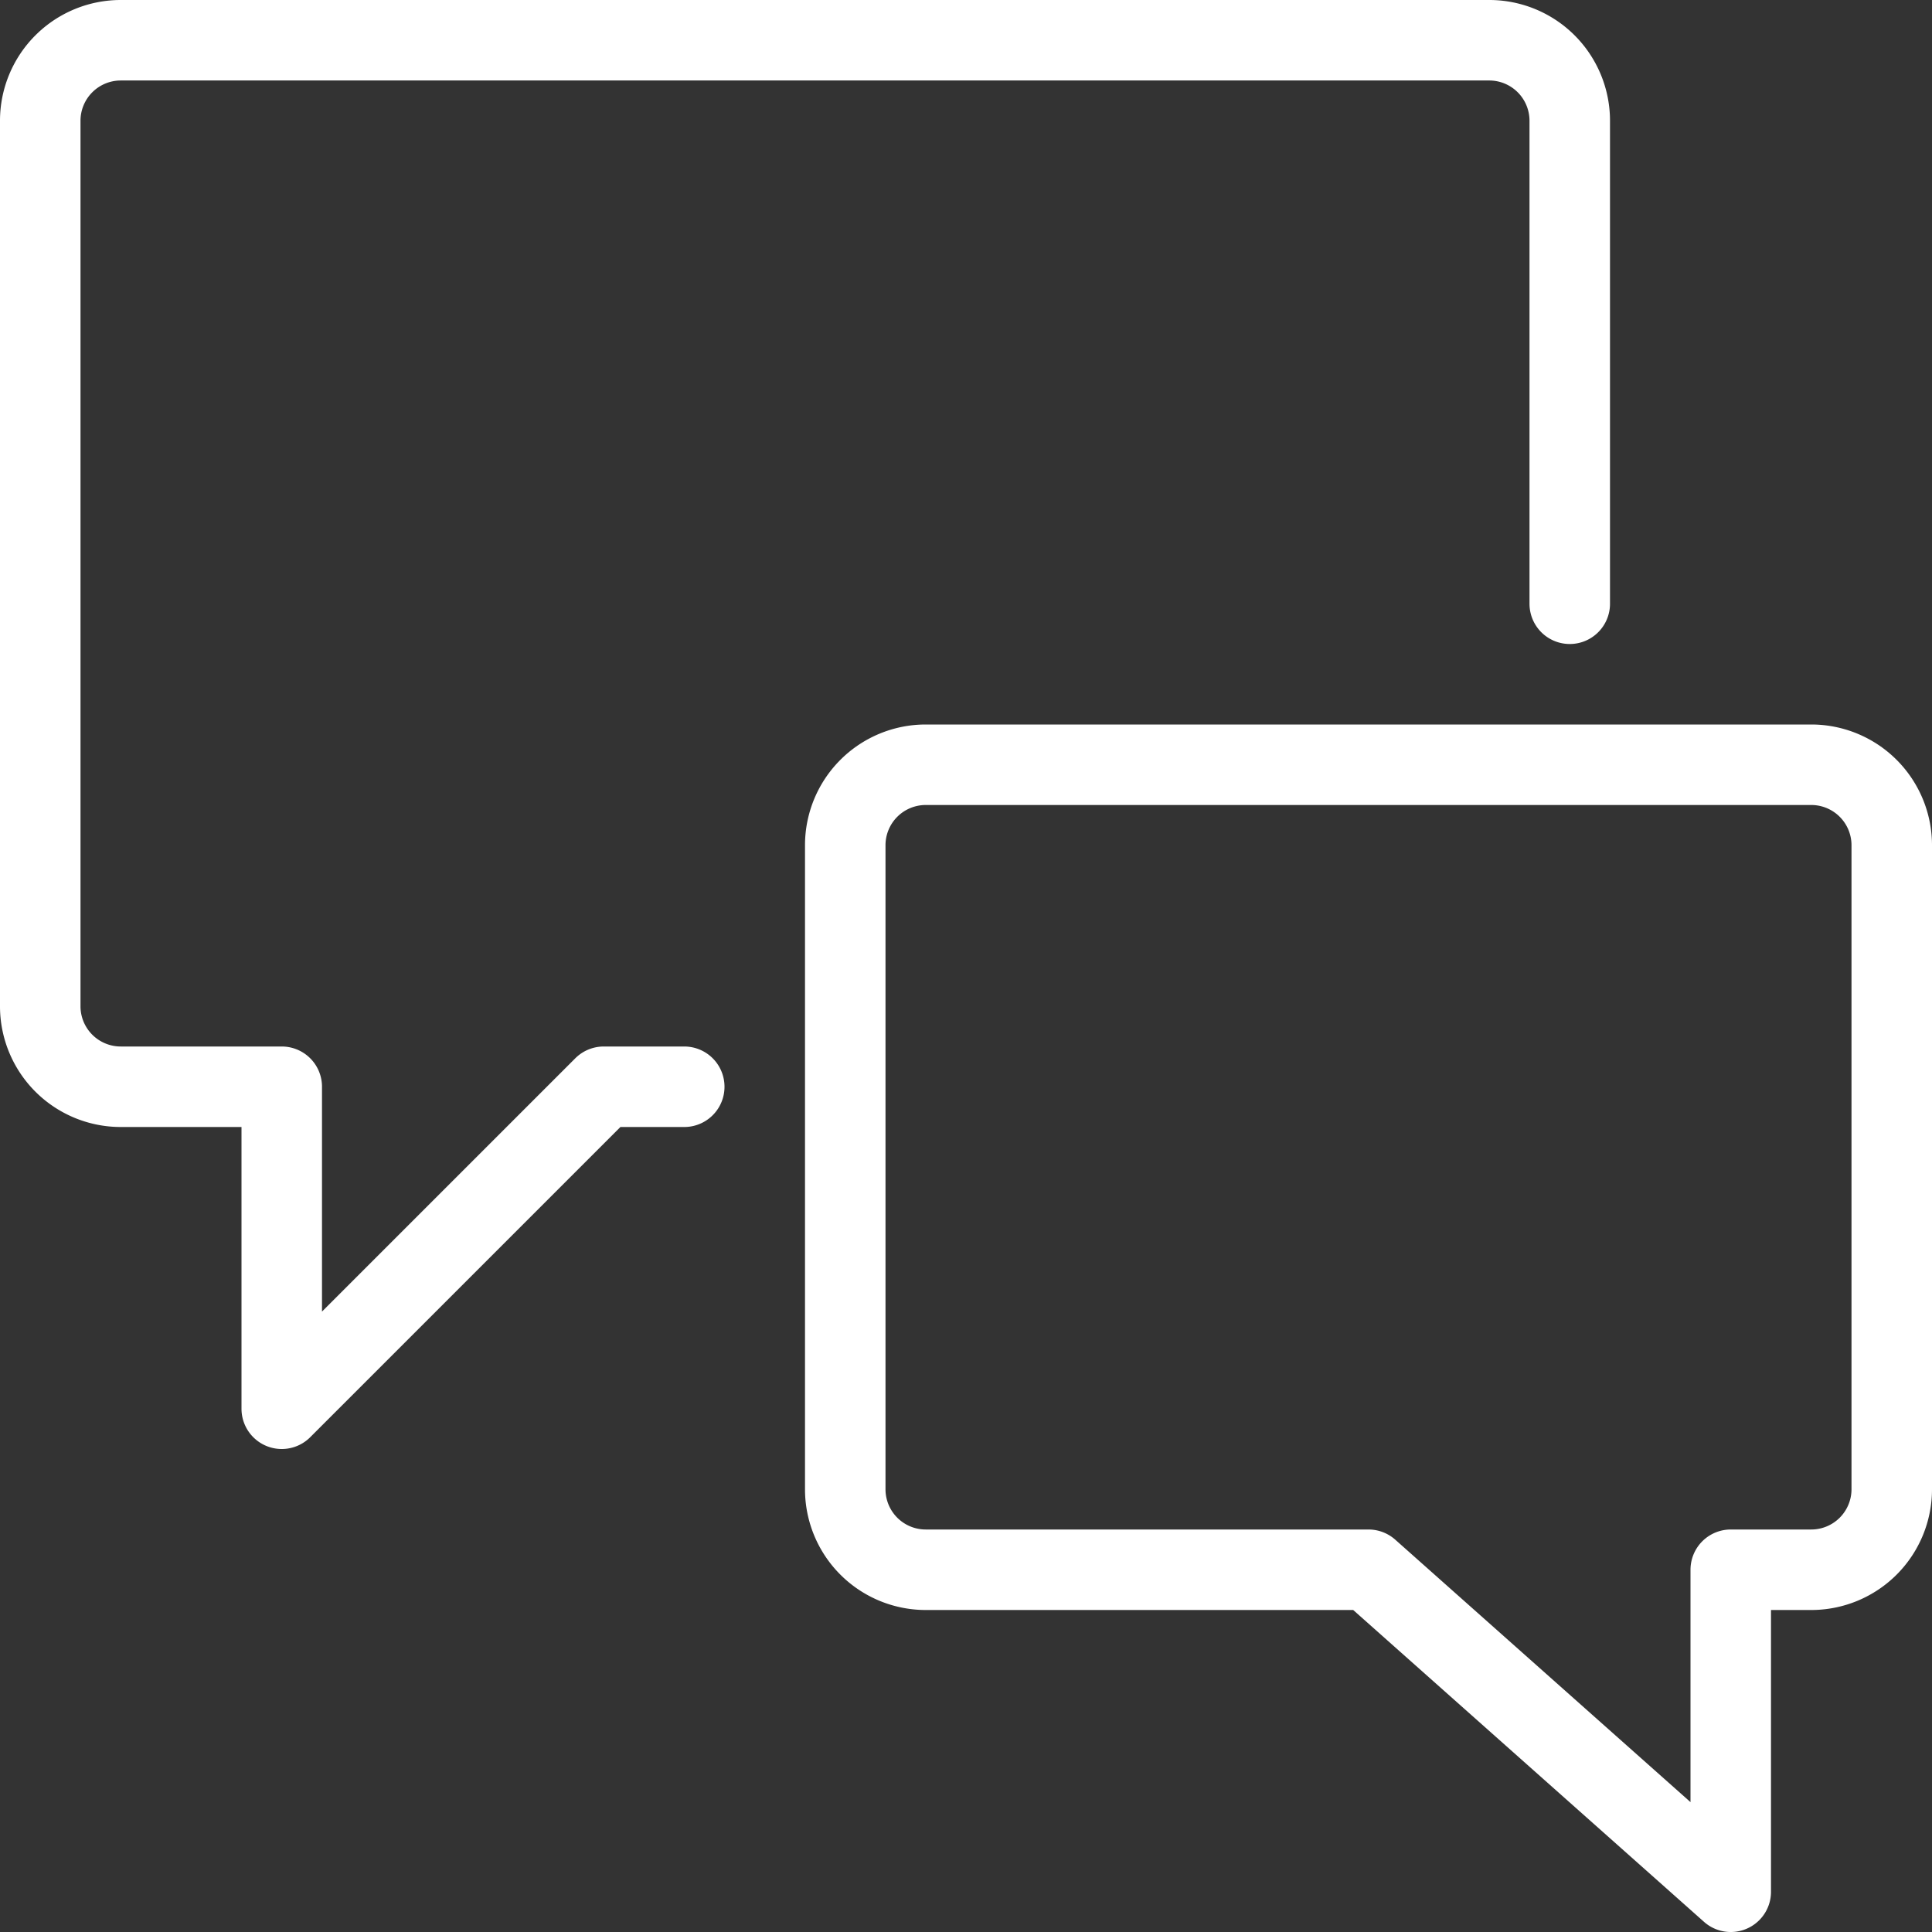 <svg viewBox="0 0 24 24" xmlns="http://www.w3.org/2000/svg"><rect x="0" y="0" width="24" height="24" fill="#333333" stroke="none"/><path d="M8.5,13.5h-1l-4,4v-4h-2a1,1,0,0,1-1-1V1.5a1,1,0,0,1,1-1h17a1,1,0,0,1,1,1v6" fill="none" stroke="#ffffff" stroke-linecap="round" stroke-linejoin="round"></path><path d="M10.5,18.5a1,1,0,0,0,1,1H17l4.5,4v-4h1a1,1,0,0,0,1-1v-8a1,1,0,0,0-1-1h-11a1,1,0,0,0-1,1Z" fill="none" stroke="#ffffff" stroke-linecap="round" stroke-linejoin="round"></path></svg>